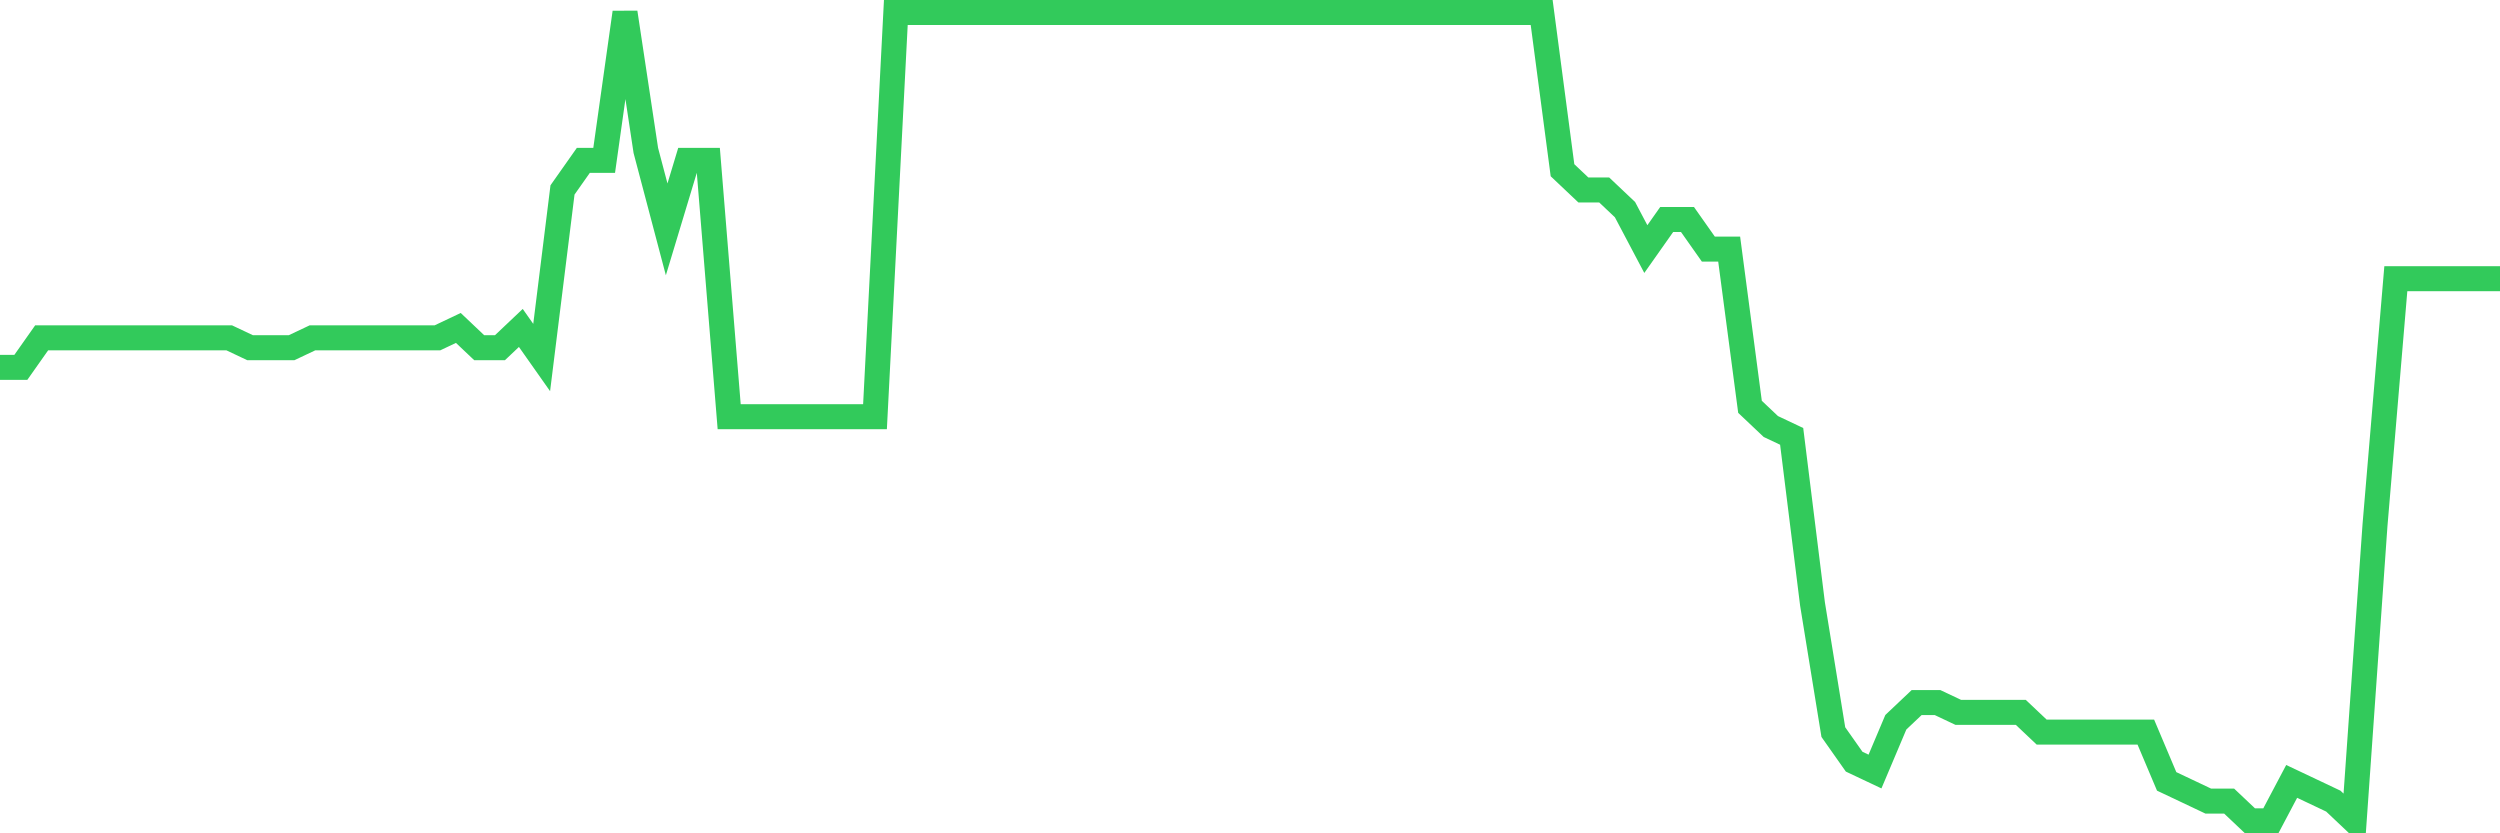 <svg
  xmlns="http://www.w3.org/2000/svg"
  xmlns:xlink="http://www.w3.org/1999/xlink"
  width="120"
  height="40"
  viewBox="0 0 120 40"
  preserveAspectRatio="none"
>
  <polyline
    points="0,17.634 1,17.634 2,16.215 3,16.215 4,16.215 5,16.215 6,16.215 7,16.215 8,16.215 9,16.215 10,16.215 11,16.215 12,16.688 13,16.688 14,16.688 15,16.215 16,16.215 17,16.215 18,16.215 19,16.215 20,16.215 21,16.215 22,15.741 23,16.688 24,16.688 25,15.741 26,17.161 27,9.117 28,7.698 29,7.698 30,0.6 31,7.224 32,11.01 33,7.698 34,7.698 35,20 36,20 37,20 38,20 39,20 40,20 41,20 42,20 43,0.6 44,0.6 45,0.6 46,0.6 47,0.6 48,0.6 49,0.6 50,0.6 51,0.6 52,0.6 53,0.6 54,0.6 55,0.6 56,0.6 57,0.6 58,0.6 59,0.6 60,0.6 61,0.6 62,0.6 63,0.6 64,0.6 65,0.6 66,0.6 67,0.6 68,0.6 69,0.6 70,0.6 71,0.6 72,0.6 73,0.6 74,0.6 75,8.171 76,9.117 77,9.117 78,10.063 79,11.956 80,10.537 81,10.537 82,11.956 83,11.956 84,19.527 85,20.473 86,20.946 87,28.99 88,35.141 89,36.561 90,37.034 91,34.668 92,33.722 93,33.722 94,34.195 95,34.195 96,34.195 97,34.195 98,35.141 99,35.141 100,35.141 101,35.141 102,35.141 103,35.141 104,37.507 105,37.98 106,38.454 107,38.454 108,39.4 109,39.4 110,37.507 111,37.98 112,38.454 113,39.4 114,25.205 115,13.376 116,13.376 117,13.376 118,13.376 119,13.376 120,13.376"
    fill="none"
    stroke="#32ca5b"
    stroke-width="1.2"
  >
  </polyline>
</svg>